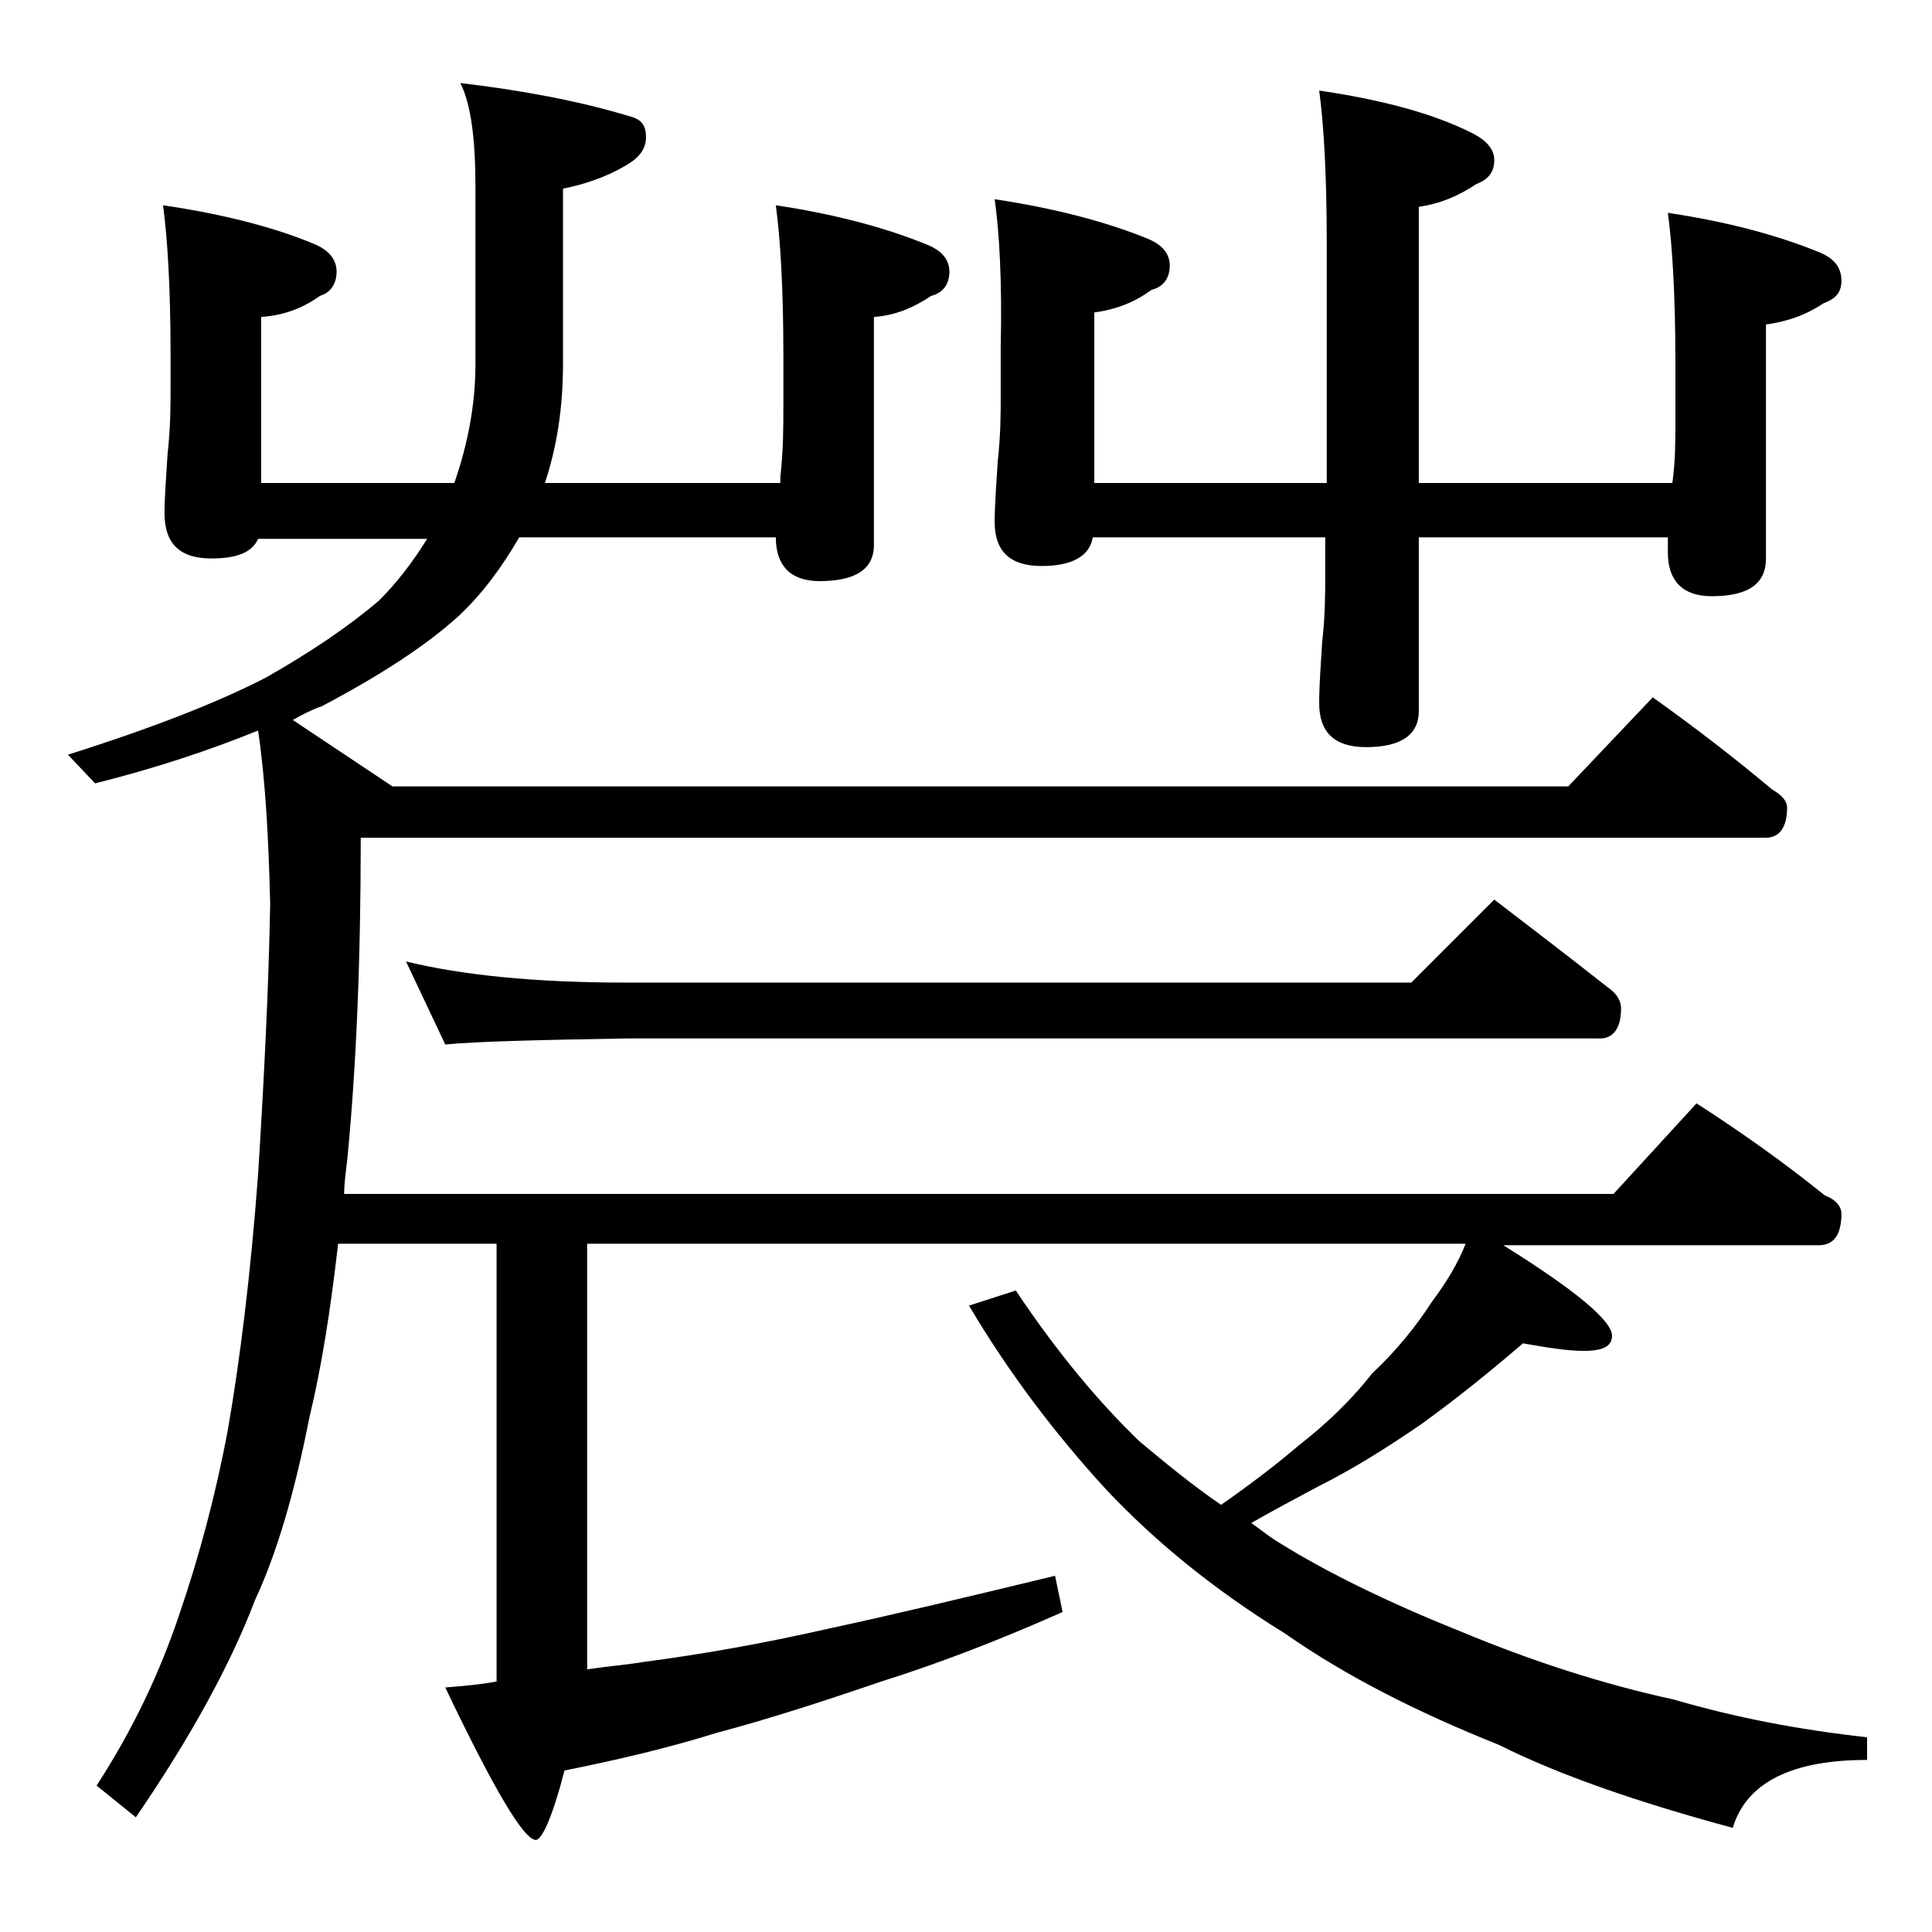 <?xml version="1.0" encoding="utf-8"?>
<!-- Generator: Adobe Illustrator 18.0.0, SVG Export Plug-In . SVG Version: 6.00 Build 0)  -->
<!DOCTYPE svg PUBLIC "-//W3C//DTD SVG 1.1//EN" "http://www.w3.org/Graphics/SVG/1.1/DTD/svg11.dtd">
<svg version="1.1" id="Layer_1" xmlns="http://www.w3.org/2000/svg" xmlns:xlink="http://www.w3.org/1999/xlink" x="0px" y="0px"
	 viewBox="0 0 128 128" enable-background="new 0 0 128 128" xml:space="preserve">
<path d="M109.5,46.2c2.8,2,5.4,4,7.9,6.1c0.7,0.4,1,0.8,1,1.2c0,1.3-0.5,2-1.4,2H23.9c0,8.2-0.3,15.3-0.9,21.4
	c-0.1,0.8-0.2,1.6-0.2,2.2h84.1l5.5-6c3.1,2,5.9,4,8.5,6.1c0.8,0.3,1.1,0.8,1.1,1.2c0,1.4-0.5,2.1-1.5,2.1H99.6c4.8,3,7.2,5,7.2,6
	c0,0.7-0.6,1-1.9,1c-1,0-2.3-0.2-4-0.5c-2.1,1.8-4.3,3.6-6.8,5.4c-2.2,1.5-4.4,2.9-6.8,4.1c-1.5,0.8-3,1.6-4.4,2.4
	c0.7,0.5,1.3,1,2,1.4c2.9,1.8,6.9,3.8,11.9,5.8c4.8,2,9.5,3.5,14.1,4.5c4.1,1.2,8.3,2,12.8,2.5v1.5c-5,0-8,1.5-8.9,4.5
	c-6.3-1.7-11.5-3.5-15.5-5.5c-5.5-2.2-10.2-4.6-14.2-7.4c-4.7-2.9-8.6-6.1-11.8-9.5c-3.4-3.7-6.5-7.8-9.1-12.2l3.1-1
	c2.8,4.2,5.6,7.5,8.2,10c1.8,1.5,3.5,2.9,5.4,4.2c2-1.4,3.7-2.7,5.1-3.9c1.8-1.4,3.5-3,4.9-4.8c1.6-1.5,2.9-3.1,4-4.8
	c0.9-1.2,1.7-2.5,2.2-3.8H38.9v28.2c1.3-0.2,2.6-0.3,3.8-0.5c3.8-0.5,7.8-1.2,12.2-2.2c4.2-0.9,9.2-2.1,15-3.5l0.5,2.4
	c-4.5,2-8.5,3.5-12,4.6c-3.8,1.3-7.5,2.5-10.9,3.4c-3.2,1-6.6,1.8-10.1,2.5c-0.8,3.1-1.5,4.6-1.9,4.6c-0.8,0-2.8-3.4-6-10.1
	c1.2-0.1,2.4-0.2,3.4-0.4v-29H22.4c-0.5,4.4-1.1,8.2-1.9,11.5c-1,5.1-2.2,9.1-3.6,12.1c-1.6,4.2-4.2,9-7.9,14.4l-2.6-2.1
	c2.4-3.7,4.2-7.5,5.5-11.4c1.3-3.8,2.4-7.9,3.2-12.2c0.8-4.6,1.5-10.2,2-16.9c0.4-6.4,0.7-12.4,0.8-17.9c-0.1-4.2-0.3-8.1-0.8-11.5
	c-3.2,1.3-6.8,2.5-10.8,3.5L4.5,50c5.7-1.8,10-3.5,13.1-5.1c3-1.7,5.5-3.4,7.5-5.1c1.2-1.2,2.2-2.5,3.2-4.1H17.1
	C16.7,36.6,15.7,37,14,37c-2.1,0-3.1-1-3.1-3c0-1,0.1-2.3,0.2-3.9c0.2-1.8,0.2-3.2,0.2-4.5v-2.1c0-4.4-0.2-7.7-0.5-9.9
	c4.1,0.6,7.5,1.5,10.1,2.6c0.9,0.4,1.4,1,1.4,1.8c0,0.8-0.4,1.4-1.1,1.6c-1.1,0.8-2.4,1.3-3.9,1.4v11h12.8c0.9-2.6,1.4-5.2,1.4-7.9
	V12.4c0-3.2-0.3-5.5-1-6.9c4.2,0.5,7.9,1.2,11.2,2.2c0.8,0.2,1.1,0.6,1.1,1.4s-0.5,1.4-1.4,1.9c-1.2,0.7-2.6,1.2-4.1,1.5v11.6
	c0,2.9-0.4,5.5-1.2,7.9h15.6v-0.4c0.2-1.8,0.2-3.4,0.2-4.6v-3.5c0-4.4-0.2-7.7-0.5-9.9c4,0.6,7.3,1.5,10,2.6c1,0.4,1.5,1,1.5,1.8
	c0,0.8-0.4,1.4-1.2,1.6c-1.2,0.8-2.4,1.3-3.8,1.4v15.1c0,1.6-1.2,2.4-3.6,2.4c-1.9,0-2.9-1-2.9-2.9H34.4c-1.1,1.9-2.4,3.7-4,5.2
	c-2.2,2-5.3,4-9.1,6c-0.6,0.2-1.2,0.5-1.9,0.9l6.6,4.4h77.9L109.5,46.2z M26.9,63.7c3.7,0.9,8.5,1.4,14.6,1.4h52l5.5-5.5
	c2.6,2,5.1,3.9,7.5,5.8c0.6,0.4,0.9,0.9,0.9,1.4c0,1.3-0.5,2-1.4,2H41.5c-5.9,0.1-9.9,0.2-12,0.4L26.9,63.7z M65.9,13.2
	c4,0.6,7.4,1.5,10.1,2.6c1,0.4,1.5,1,1.5,1.8c0,0.8-0.4,1.4-1.2,1.6c-1.1,0.8-2.3,1.3-3.8,1.5V32h15.4V16c0-4.4-0.2-7.8-0.5-10
	c4.1,0.6,7.5,1.5,10.1,2.8c1,0.5,1.5,1.1,1.5,1.8c0,0.8-0.4,1.3-1.2,1.6c-1.2,0.8-2.4,1.3-3.8,1.5V32h16.8c0.2-1.5,0.2-2.8,0.2-4
	v-3.9c0-4.5-0.2-7.8-0.5-10c4,0.6,7.3,1.5,10,2.6c1,0.4,1.5,1,1.5,1.9c0,0.8-0.4,1.2-1.2,1.5c-1.2,0.8-2.4,1.2-3.8,1.4V37
	c0,1.7-1.2,2.5-3.6,2.5c-1.9,0-2.9-1-2.9-2.9v-1H94v11.5c0,1.6-1.2,2.4-3.5,2.4c-2.1,0-3.1-1-3.1-2.9c0-1.2,0.1-2.5,0.2-4.1
	c0.2-1.7,0.2-3.2,0.2-4.5v-2.4H72.4c-0.2,1.2-1.3,1.9-3.4,1.9c-2.1,0-3.1-1-3.1-2.9c0-1.1,0.1-2.4,0.2-4c0.2-1.8,0.2-3.2,0.2-4.5V23
	C66.4,18.6,66.2,15.3,65.9,13.2z"/>
</svg>
